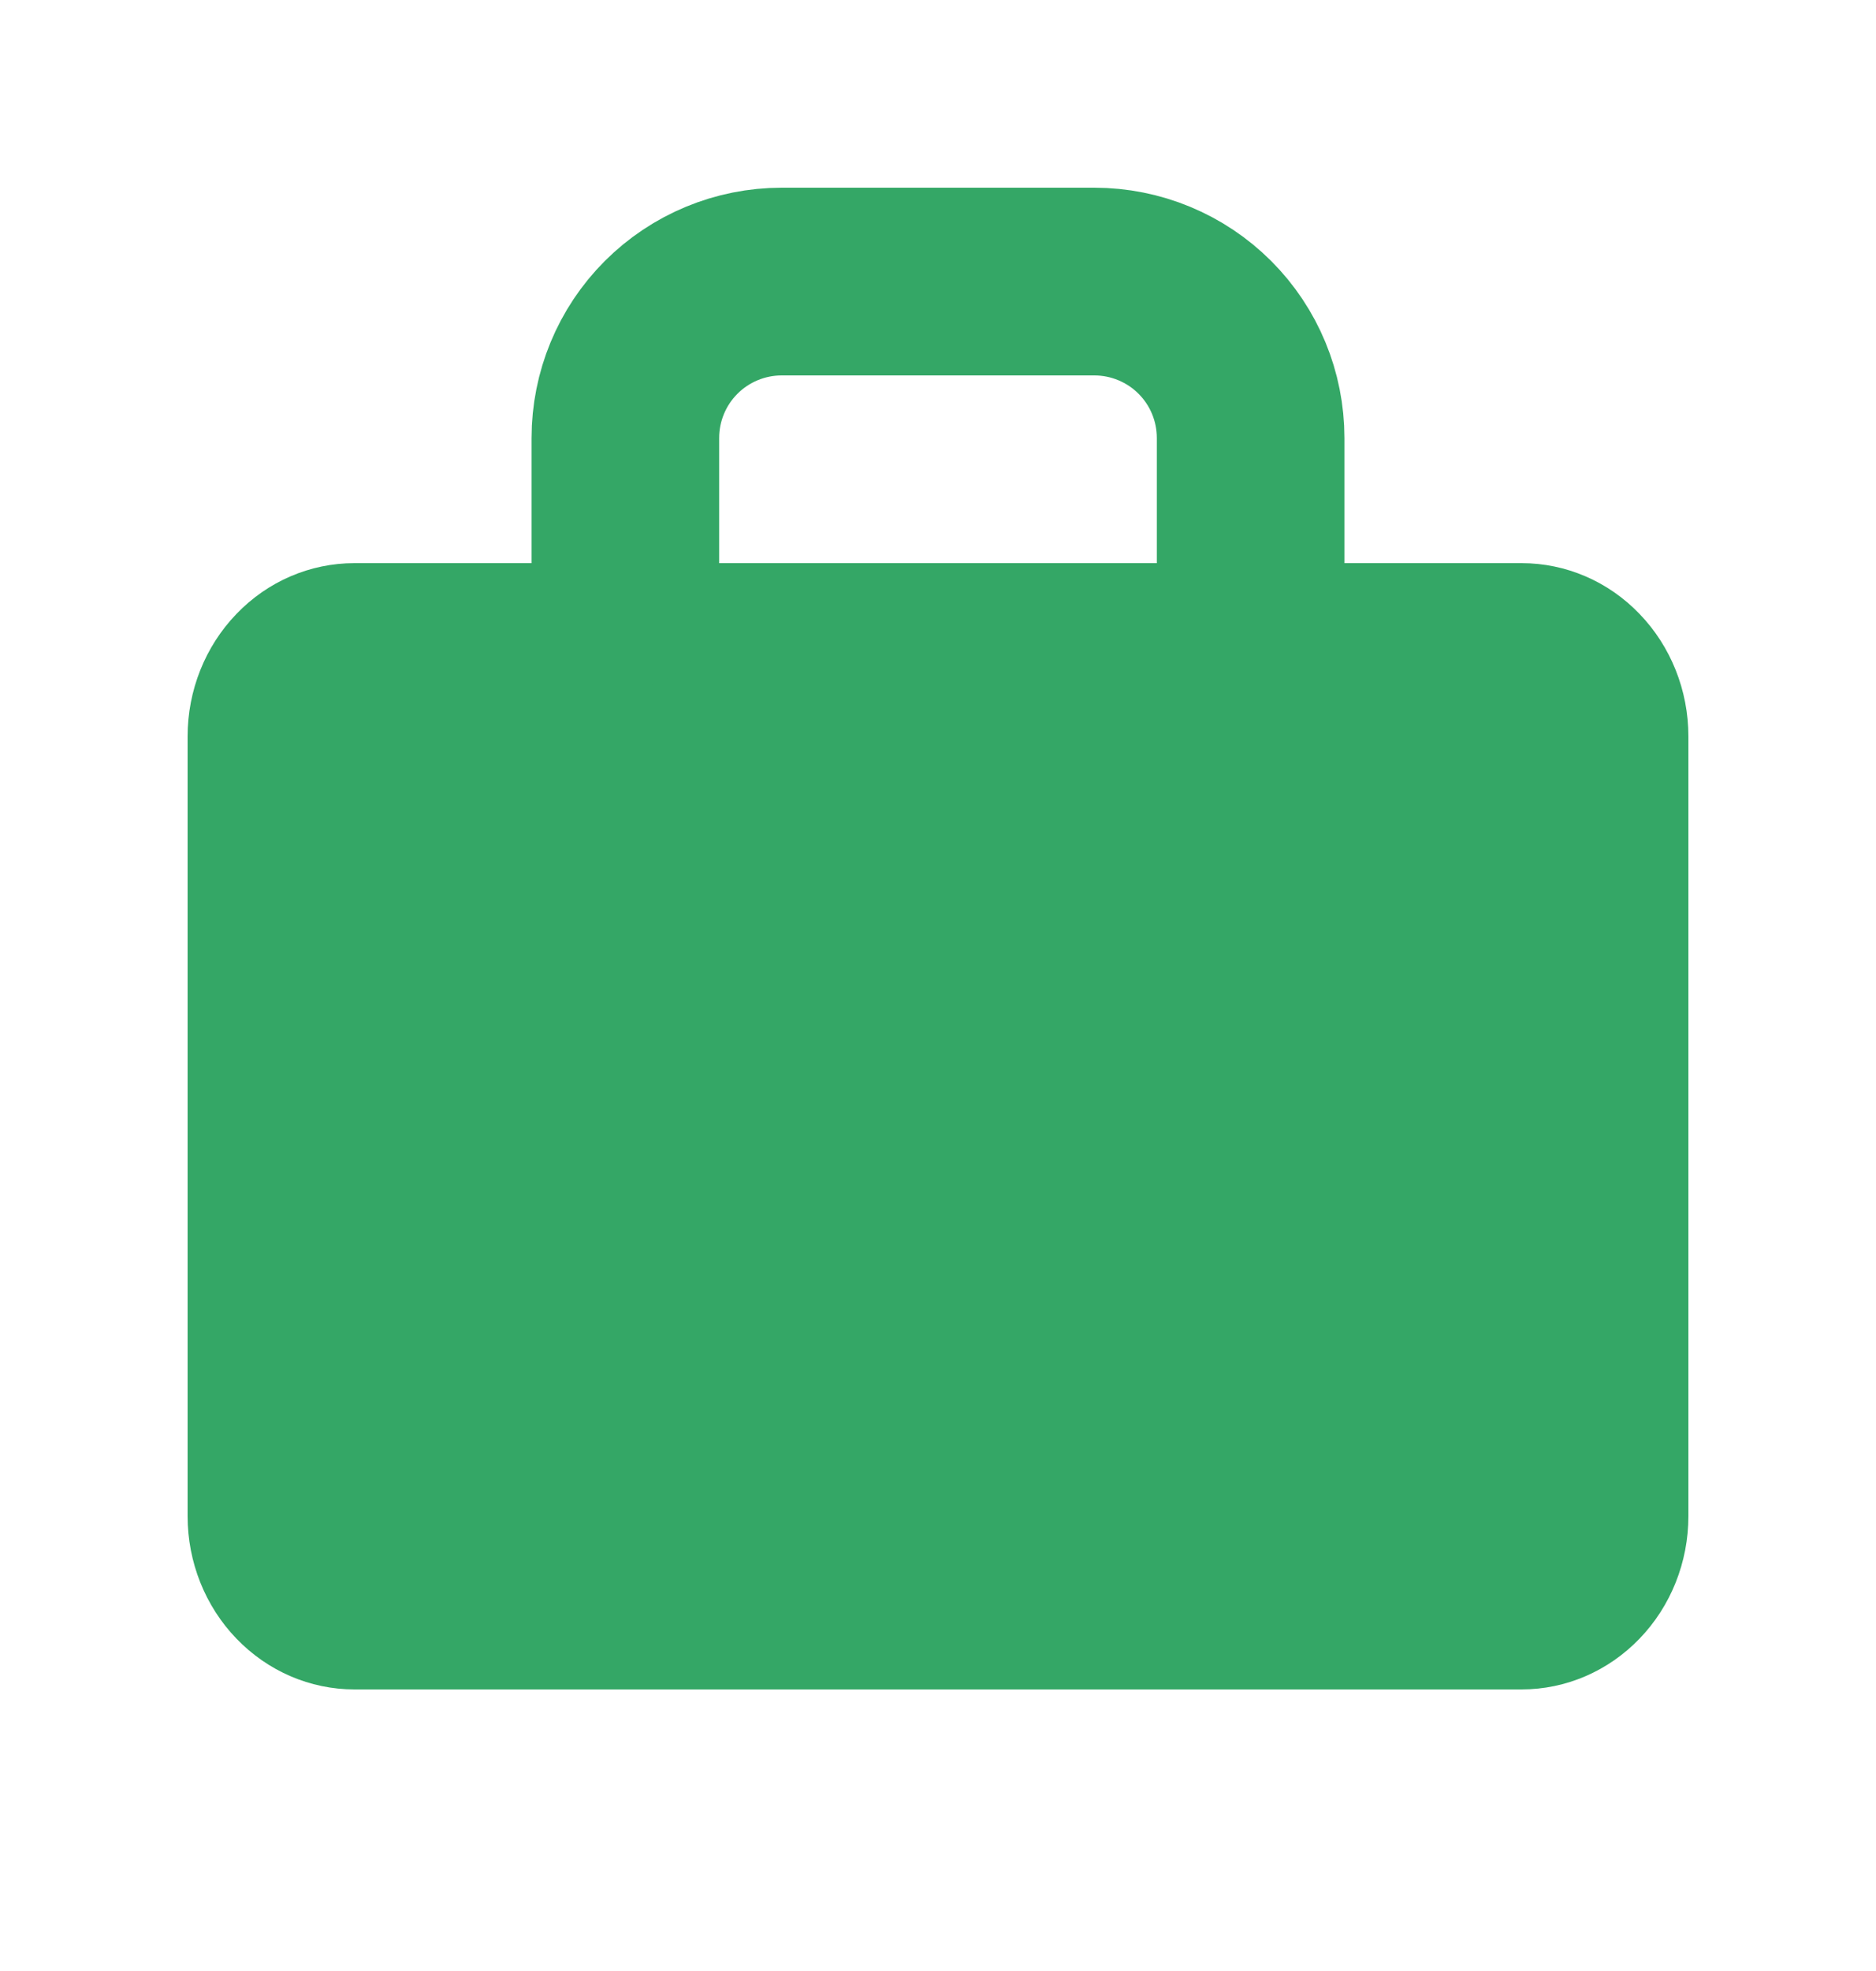 <svg width="20" height="21" viewBox="0 0 20 21" fill="none" xmlns="http://www.w3.org/2000/svg">
<path d="M2 7.846C2 7.357 2.187 6.887 2.521 6.541C2.854 6.194 3.306 6 3.778 6H16.222C16.694 6 17.146 6.194 17.479 6.541C17.813 6.887 18 7.357 18 7.846V16.154C18 16.643 17.813 17.113 17.479 17.459C17.146 17.805 16.694 18 16.222 18H3.778C3.306 18 2.854 17.805 2.521 17.459C2.187 17.113 2 16.643 2 16.154V7.846Z" fill="#34A766"/>
<path d="M6.667 6.333V4.667C6.667 4.225 6.842 3.801 7.155 3.488C7.467 3.176 7.891 3 8.333 3H11.667C12.109 3 12.533 3.176 12.845 3.488C13.158 3.801 13.333 4.225 13.333 4.667V6.333" stroke="#34A766" stroke-width="2" stroke-linecap="round" stroke-linejoin="round"/>
</svg>
